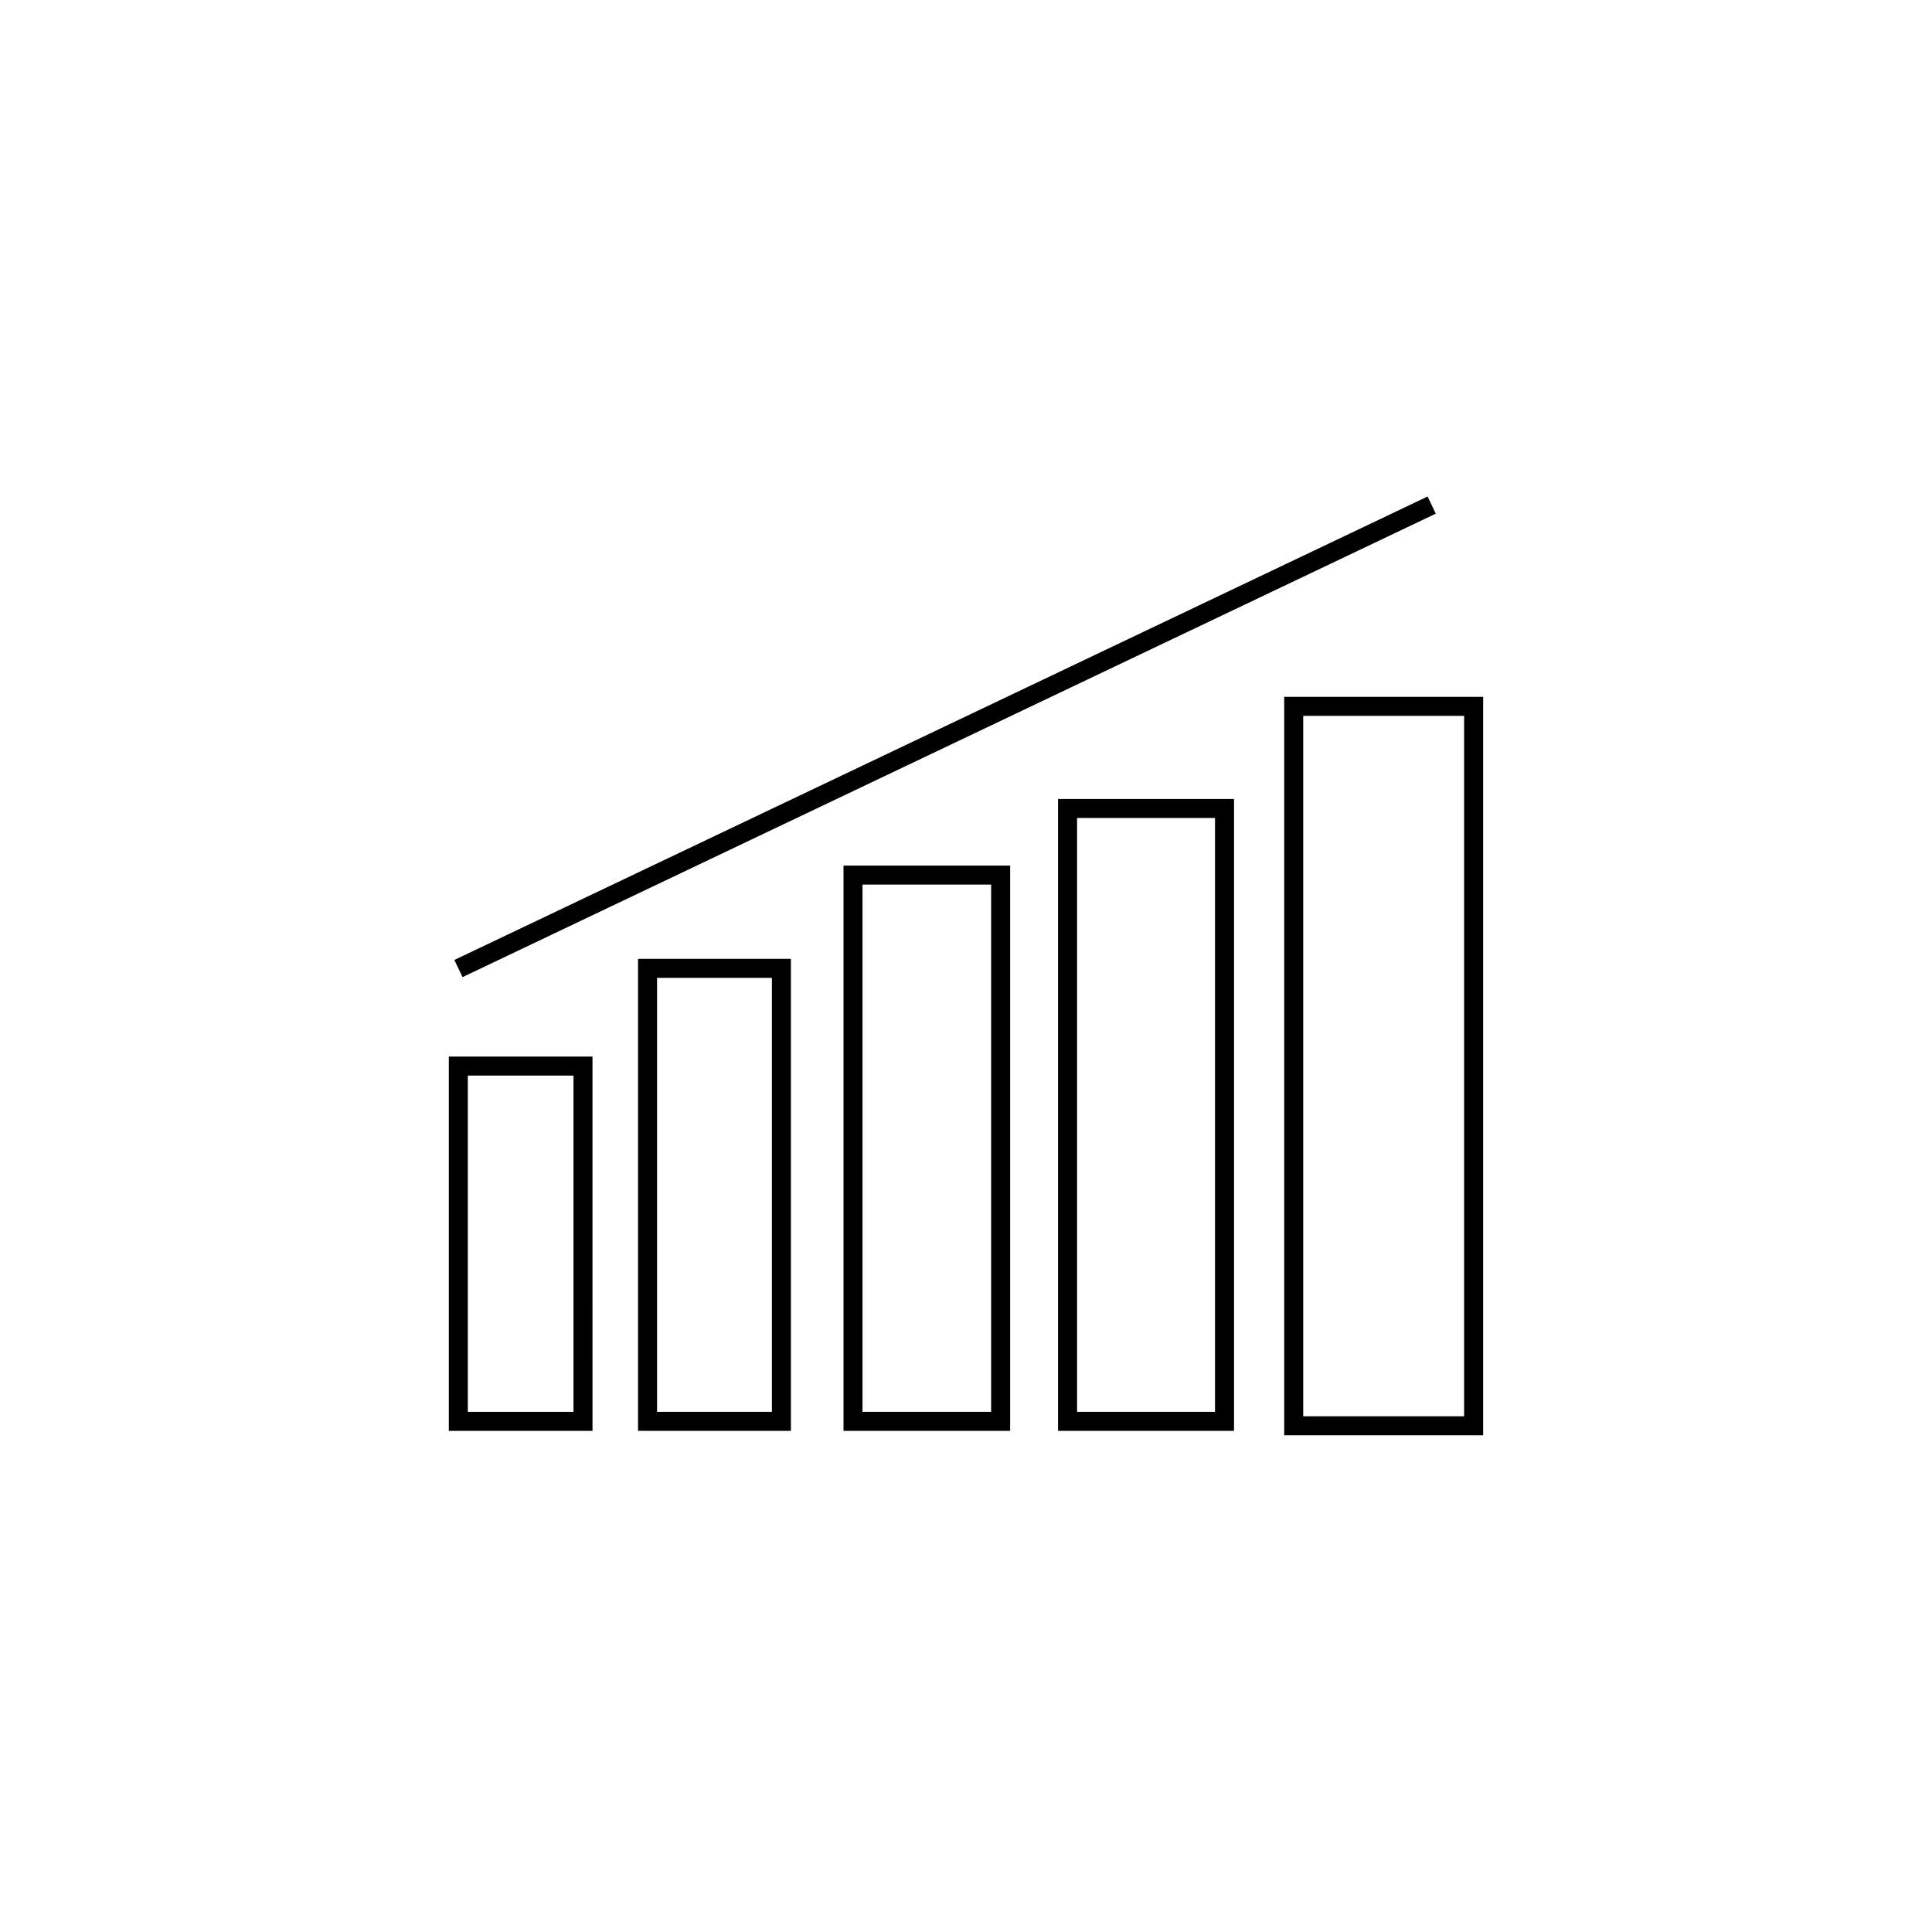 <?xml version="1.0" encoding="UTF-8"?>
<!-- The Best Svg Icon site in the world: iconSvg.co, Visit us! https://iconsvg.co -->
<svg fill="#000000" width="800px" height="800px" version="1.1" viewBox="144 144 512 512" xmlns="http://www.w3.org/2000/svg">
 <g>
  <path d="m301.02 523.19h-38.078v-99.188h38.074zm-33.039-5.039h28v-89.109h-28z"/>
  <path d="m353.6 523.19h-40.512v-125.09h40.512zm-35.473-5.039h30.434v-115.01h-30.434z"/>
  <path d="m411.7 523.19h-44.16v-149.8h44.16zm-39.125-5.039h34.086v-139.73h-34.086z"/>
  <path d="m471.03 523.19h-46.637v-167.45h46.637zm-41.598-5.039h36.562v-157.38h-36.562z"/>
  <path d="m537.05 524.37h-52.723v-195.7h52.723zm-47.684-5.039h42.648v-185.62h-42.648z"/>
  <path d="m522.33 275.58 2.164 4.547-257.92 122.82-2.164-4.547z"/>
 </g>
</svg>